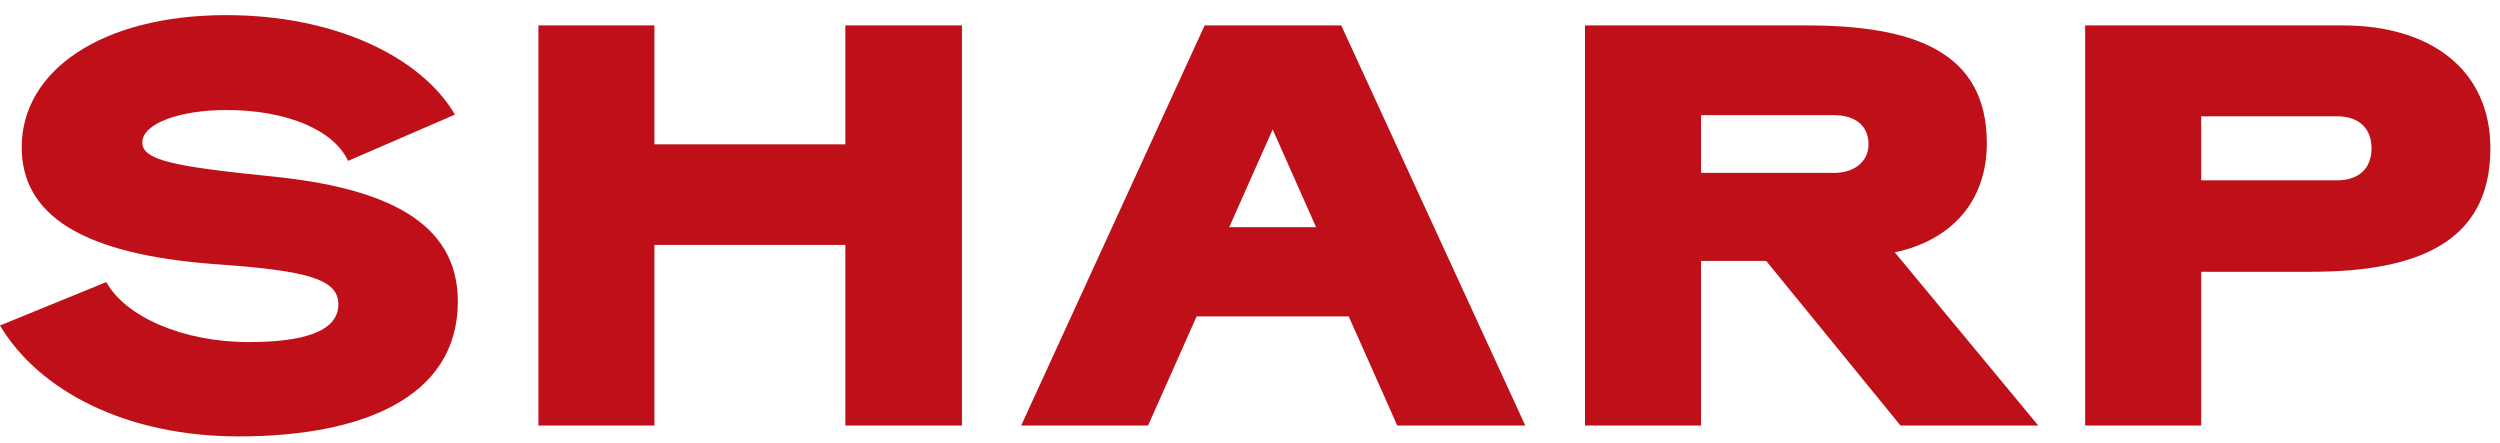 <?xml version="1.0" encoding="UTF-8"?> <svg xmlns="http://www.w3.org/2000/svg" width="141" height="25" viewBox="0 0 141 25" fill="none"> <path d="M-0.001 18.358L5.996 15.908C7.059 17.843 10.283 19.293 14.023 19.293C16.988 19.293 19.084 18.745 19.084 17.166C19.084 15.715 17.246 15.264 12.282 14.909C4.513 14.361 1.224 12.072 1.224 8.3C1.224 3.981 5.738 0.853 12.765 0.853C18.987 0.853 23.791 3.271 25.66 6.463L19.632 9.074C18.826 7.333 16.183 6.205 12.765 6.205C10.186 6.205 8.027 6.946 8.027 8.042C8.027 9.042 9.864 9.396 15.28 9.944C21.727 10.589 25.822 12.491 25.822 17.005C25.822 22.485 20.309 24.613 13.475 24.613C7.092 24.613 2.192 22.034 -0.001 18.358ZM47.677 24V13.813H36.91V24H30.366V1.434H36.91V8.139H47.677V1.434H54.254V24H47.677ZM75.647 1.434L86.027 24H78.806L76.066 17.843H67.491L64.751 24H57.594L67.942 1.434H75.647ZM74.228 12.814L71.778 7.301L69.328 12.814H74.228ZM89.394 24V1.434H101.902C107.963 1.434 112.057 2.917 112.057 8.075C112.057 11.363 110.058 13.555 106.867 14.232L114.959 24H107.189L99.614 14.716H95.938V24H89.394ZM103.45 6.495H95.938V9.751H103.45C104.514 9.751 105.384 9.171 105.384 8.139C105.384 7.043 104.578 6.495 103.45 6.495ZM117.602 24V1.434H132.141C137.106 1.434 140.458 3.948 140.458 8.365C140.458 13.684 136.332 15.328 130.336 15.328H124.146V24H117.602ZM131.819 6.56H124.146V10.17H131.819C133.012 10.17 133.753 9.525 133.753 8.365C133.753 7.237 133.044 6.56 131.819 6.56Z" fill="#BF101A"></path> </svg> 